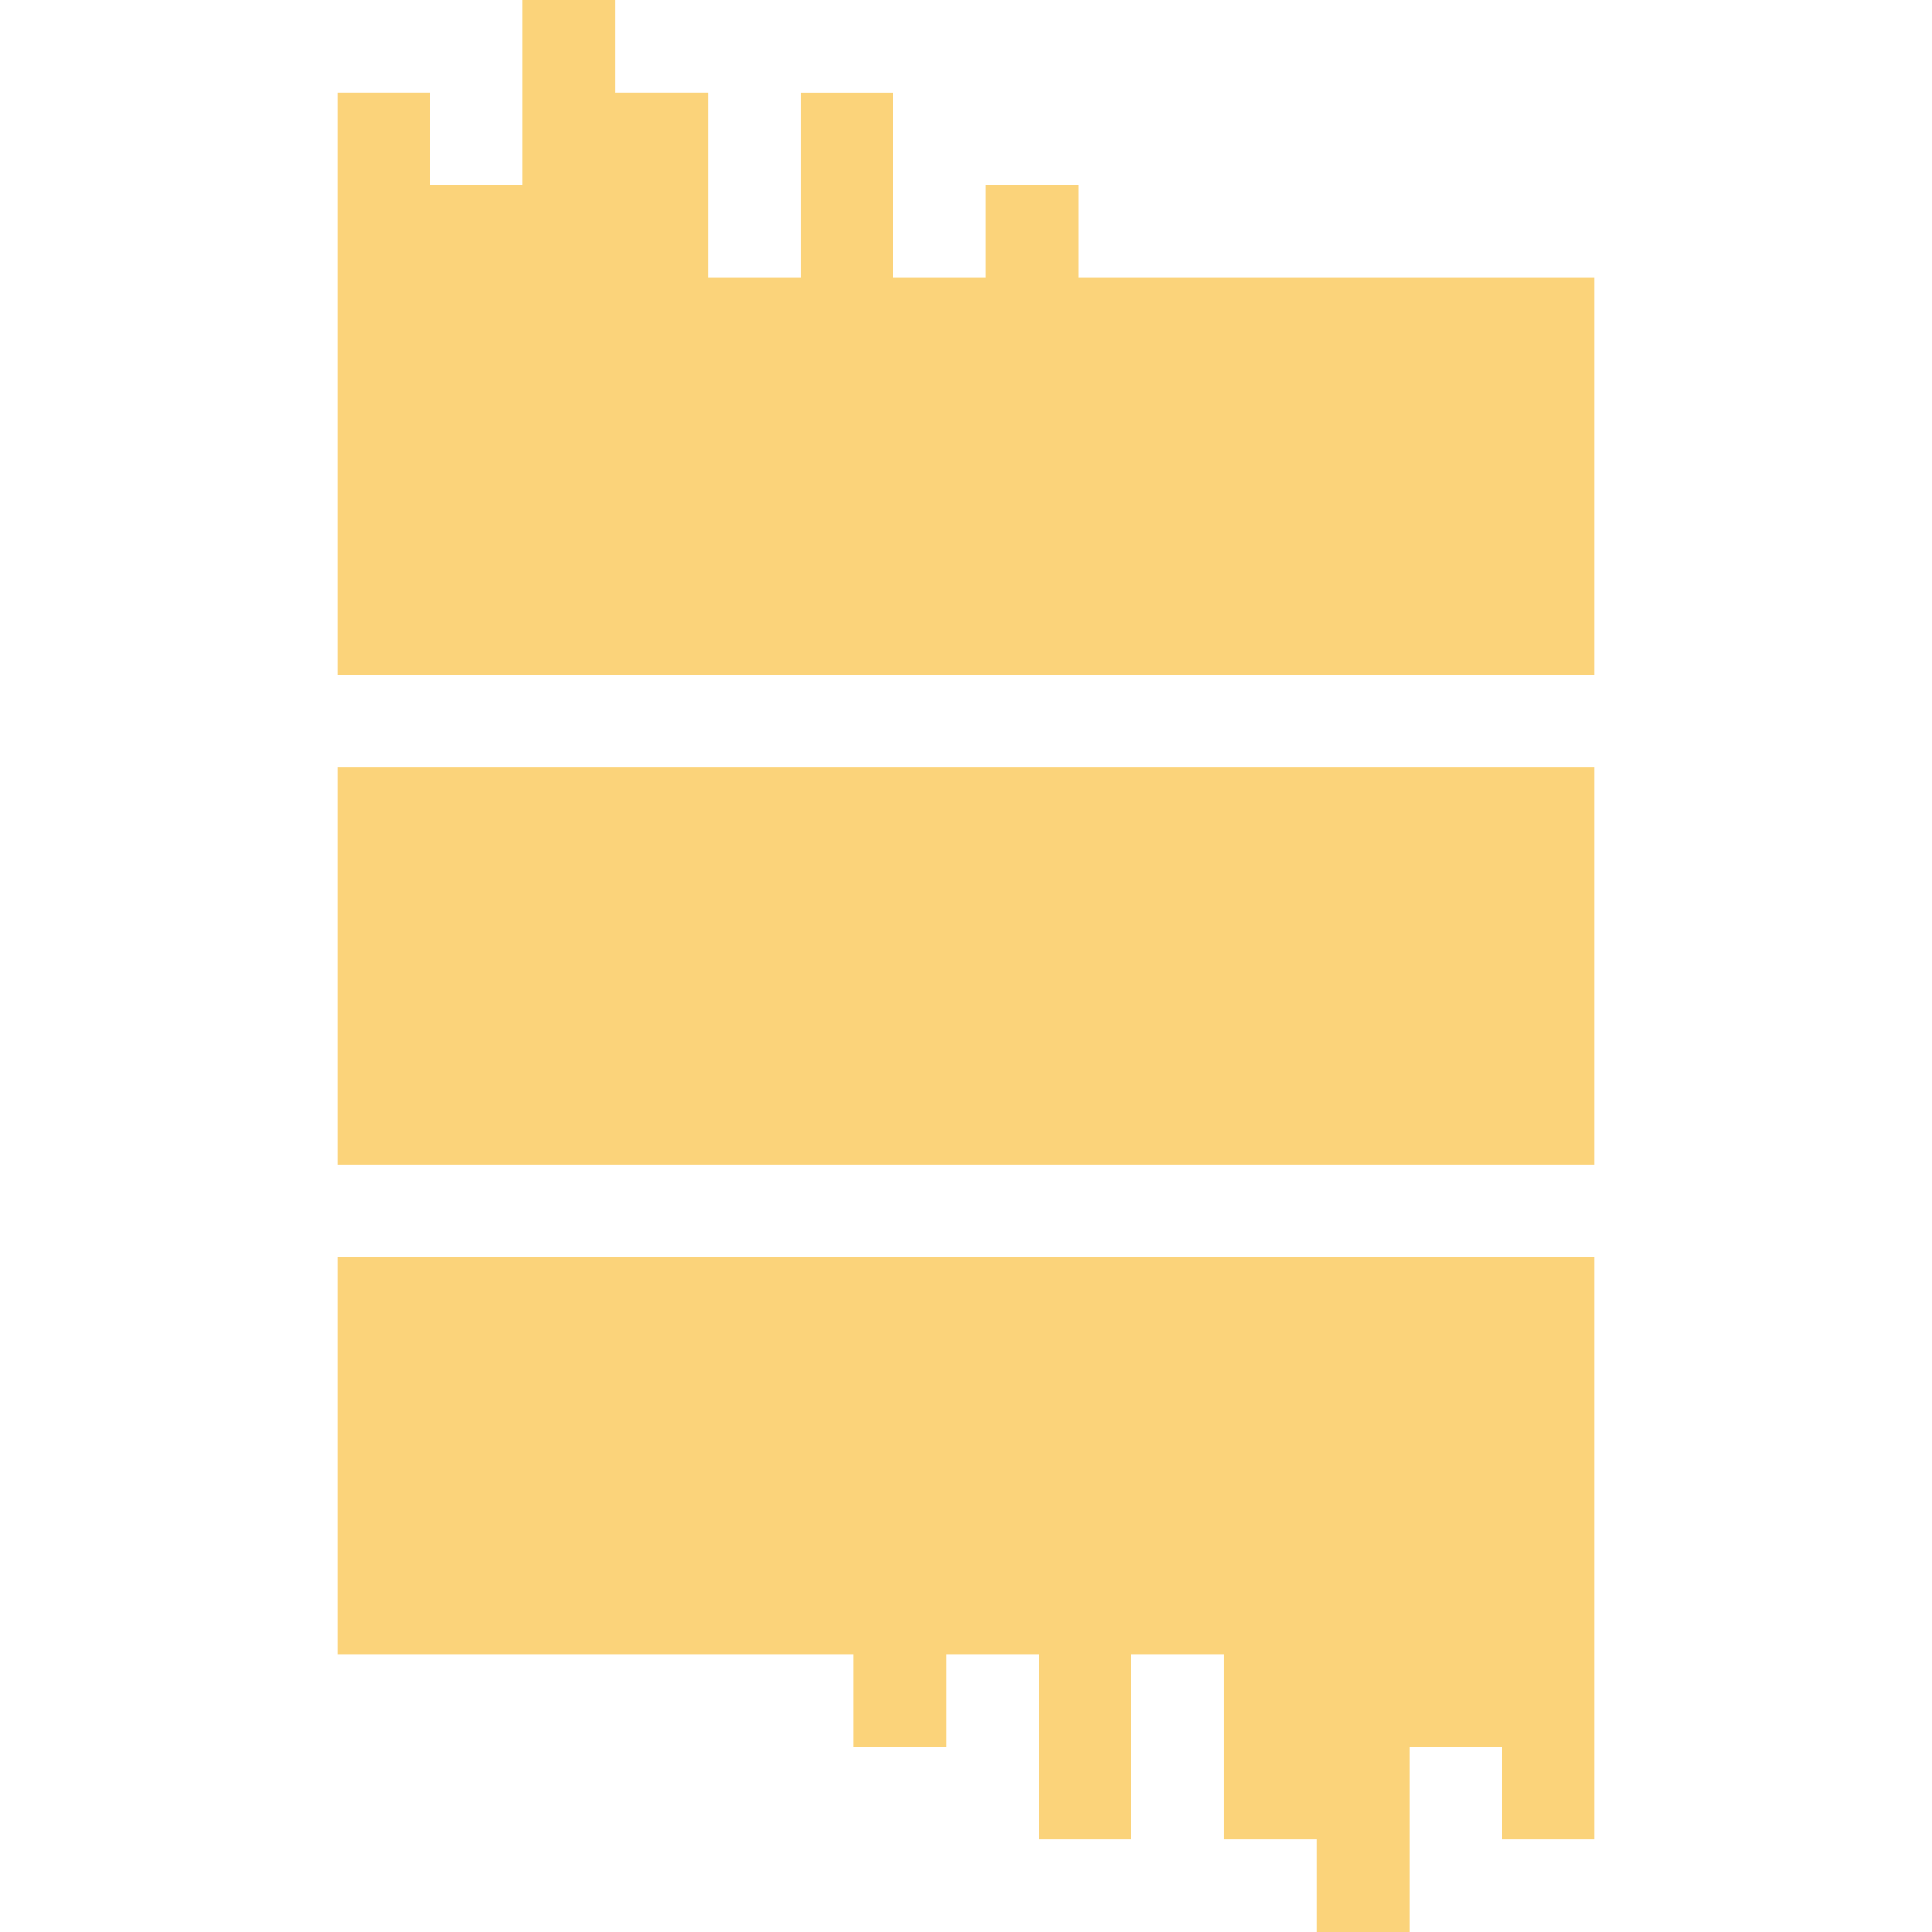 <svg role="img" width="32px" height="32px" viewBox="0 0 24 24" xmlns="http://www.w3.org/2000/svg"><title>RxDB</title><path fill="#fbd37a" d="M11.096 3.452h1.15v-1.15h1.151v1.15h6.411v4.932H4.192V1.15h1.15V2.3h1.151V0h1.15v1.15h1.152v2.302h1.15V1.151h1.151v2.301zM4.192 14.466h15.616V9.534H4.192v4.932zm15.616 1.15H4.192v4.932h6.41v1.15h1.151v-1.15h1.151v2.301h1.15v-2.301h1.152v2.301h1.15V24h1.151v-2.301h1.15v1.15h1.151v-7.233z"/></svg>